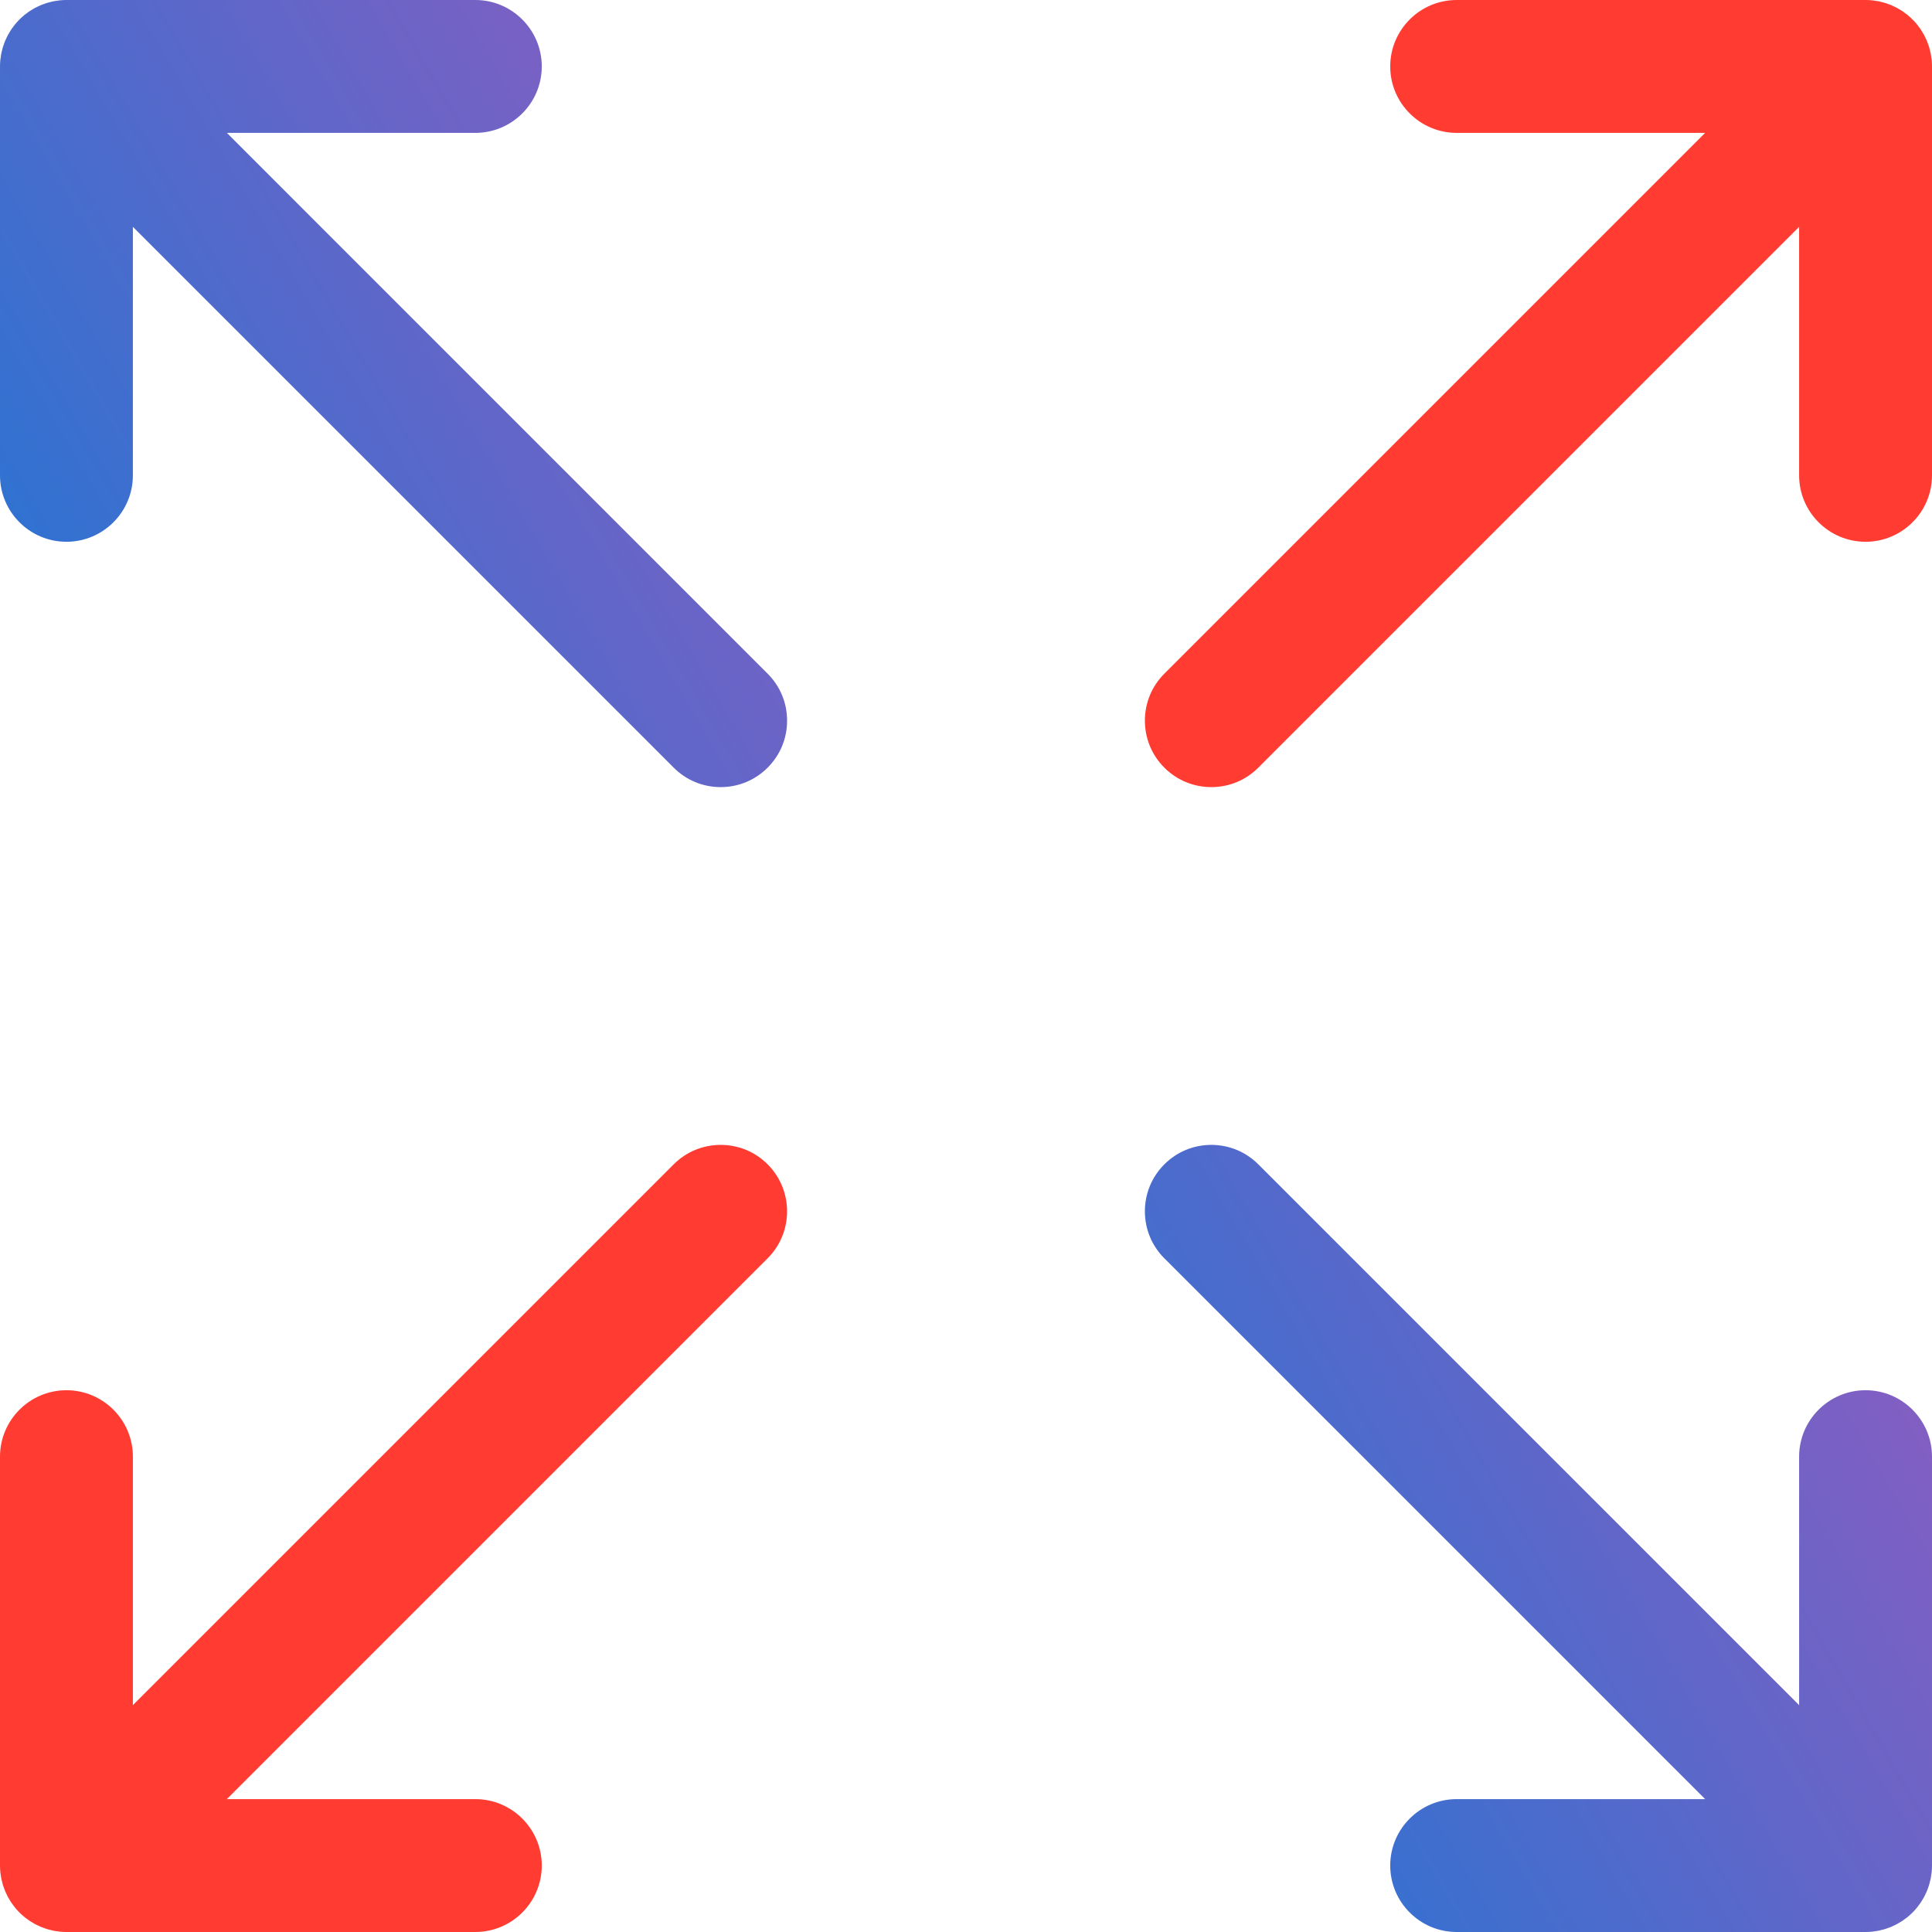 <?xml version="1.0" encoding="UTF-8"?>
<svg width="100px" height="100px" viewBox="0 0 100 100" version="1.1" xmlns="http://www.w3.org/2000/svg" xmlns:xlink="http://www.w3.org/1999/xlink">
    <!-- Generator: Sketch 52.1 (67048) - http://www.bohemiancoding.com/sketch -->
    <title>Page 1</title>
    <desc>Created with Sketch.</desc>
    <defs>
        <linearGradient x1="98.093%" y1="29.258%" x2="5.477%" y2="83.154%" id="linearGradient-1">
            <stop stop-color="#845EC2" offset="0%"></stop>
            <stop stop-color="#2C73D2" offset="100%"></stop>
        </linearGradient>
    </defs>
    <g id="Page-1" stroke="none" stroke-width="1" fill="none" fill-rule="evenodd">
        <g id="Technology-Partners-" transform="translate(-1149, -778)">
            <g id="Group-5" transform="translate(496, 774)">
                <g id="KEY-Copy" transform="translate(479, 0)">
                    <g id="Group-42">
                        <g id="Group-21">
                            <g id="Group-2-Copy-3">
                                <g id="Page-1" transform="translate(174, 4)">
                                    <path d="M62.698,40.741 C61.78,40.741 60.916,40.383 60.266,39.733 C59.617,39.084 59.259,38.22 59.259,37.302 C59.259,36.383 59.617,35.519 60.266,34.87 L88.258,6.878 L75.397,6.878 C73.5,6.878 71.958,5.335 71.958,3.439 C71.958,1.543 73.5,9.92063492e-05 75.397,9.92063492e-05 L96.561,9.92063492e-05 C96.67,9.92063492e-05 96.785,0.006 96.902,0.017 C96.925,0.019 96.949,0.024 96.973,0.028 L97.108,0.048 C97.15,0.053 97.192,0.059 97.234,0.067 C97.271,0.074 97.308,0.084 97.344,0.094 L97.465,0.124 C97.497,0.132 97.529,0.139 97.561,0.149 C97.597,0.16 97.632,0.173 97.668,0.186 L97.776,0.225 C97.811,0.237 97.845,0.249 97.878,0.262 C97.907,0.275 97.938,0.29 97.97,0.305 L98.076,0.355 C98.111,0.372 98.147,0.388 98.181,0.406 C98.209,0.421 98.236,0.438 98.264,0.455 L98.374,0.521 C98.407,0.54 98.439,0.558 98.47,0.579 C98.504,0.602 98.537,0.627 98.569,0.652 L98.68,0.734 C98.7,0.748 98.72,0.763 98.74,0.779 C98.809,0.835 98.875,0.894 98.938,0.954 L98.959,0.985 L99.019,1.034 C99.087,1.103 99.155,1.179 99.221,1.26 C99.236,1.278 99.25,1.299 99.265,1.319 L99.353,1.437 C99.376,1.467 99.4,1.498 99.421,1.529 C99.442,1.561 99.46,1.594 99.479,1.626 L99.546,1.737 C99.562,1.765 99.58,1.792 99.595,1.82 C99.611,1.851 99.627,1.885 99.642,1.919 L99.698,2.036 C99.712,2.065 99.725,2.093 99.737,2.122 C99.751,2.154 99.762,2.187 99.773,2.22 L99.814,2.334 C99.827,2.369 99.84,2.404 99.852,2.441 C99.861,2.472 99.868,2.504 99.876,2.536 L99.906,2.655 C99.916,2.692 99.926,2.729 99.933,2.767 C99.941,2.807 99.946,2.848 99.952,2.889 L99.972,3.024 C99.976,3.048 99.98,3.072 99.983,3.097 C99.994,3.215 100,3.33 100,3.439 L100,24.603 C100,26.5 98.457,28.042 96.561,28.042 C94.664,28.042 93.122,26.5 93.122,24.603 L93.122,11.742 L65.13,39.733 C64.481,40.383 63.617,40.741 62.698,40.741" id="Fill-1" fill="#FF3B32"></path>
                                    <path d="M3.439,100 C3.33,100 3.215,99.994 3.1,99.983 C3.074,99.98 3.051,99.976 3.028,99.972 L2.889,99.952 C2.848,99.946 2.807,99.941 2.766,99.933 C2.729,99.926 2.692,99.915 2.655,99.906 L2.536,99.876 C2.504,99.868 2.472,99.861 2.44,99.851 C2.405,99.84 2.369,99.827 2.332,99.813 L2.222,99.774 C2.189,99.762 2.155,99.751 2.122,99.737 C2.092,99.725 2.062,99.71 2.031,99.695 L1.921,99.643 C1.887,99.627 1.853,99.612 1.82,99.594 C1.79,99.578 1.763,99.562 1.737,99.545 L1.628,99.48 C1.595,99.461 1.562,99.442 1.531,99.421 C1.498,99.399 1.467,99.376 1.437,99.352 L1.321,99.267 C1.301,99.252 1.28,99.237 1.261,99.221 C1.178,99.153 1.101,99.084 1.029,99.014 L1.016,98.998 L0.99,98.975 C0.919,98.903 0.848,98.823 0.78,98.74 C0.762,98.719 0.748,98.699 0.733,98.679 L0.65,98.566 C0.626,98.535 0.602,98.504 0.58,98.471 C0.559,98.439 0.541,98.407 0.522,98.376 L0.455,98.264 C0.438,98.236 0.421,98.209 0.405,98.18 C0.388,98.147 0.372,98.112 0.357,98.078 L0.304,97.968 C0.29,97.938 0.275,97.908 0.262,97.877 C0.25,97.846 0.239,97.814 0.227,97.782 L0.187,97.67 C0.174,97.634 0.16,97.597 0.149,97.56 C0.139,97.528 0.132,97.496 0.124,97.464 L0.094,97.343 C0.084,97.307 0.074,97.271 0.067,97.234 C0.059,97.191 0.054,97.151 0.048,97.11 L0.028,96.977 C0.024,96.951 0.02,96.926 0.017,96.9 C0.006,96.785 0,96.67 0,96.561 L0,75.397 C0,73.5 1.543,71.958 3.439,71.958 C5.336,71.958 6.878,73.5 6.878,75.397 L6.878,88.258 L34.87,60.266 C35.519,59.617 36.383,59.259 37.302,59.259 C37.302,59.259 37.302,59.259 37.302,59.259 C38.22,59.259 39.084,59.617 39.733,60.266 C41.074,61.608 41.074,63.789 39.733,65.13 L11.742,93.122 L24.603,93.122 C26.5,93.122 28.042,94.664 28.042,96.561 C28.042,98.457 26.5,100 24.603,100 L3.439,100 Z" id="Fill-3" fill="#FF3B32"></path>
                                    <path d="M75.397,100 C73.5,100 71.958,98.457 71.958,96.561 C71.958,94.664 73.5,93.122 75.397,93.122 L88.258,93.122 L60.266,65.13 C59.617,64.481 59.259,63.617 59.259,62.698 C59.259,61.78 59.617,60.916 60.266,60.266 C60.916,59.617 61.78,59.259 62.698,59.259 C63.617,59.259 64.481,59.617 65.13,60.266 L93.122,88.258 L93.122,75.397 C93.122,73.5 94.664,71.958 96.561,71.958 C98.457,71.958 100,73.5 100,75.397 L100,96.561 C100,96.671 99.994,96.785 99.983,96.901 C99.98,96.927 99.976,96.95 99.972,96.973 L99.951,97.115 C99.946,97.155 99.941,97.194 99.933,97.234 C99.926,97.271 99.915,97.308 99.906,97.345 L99.876,97.465 C99.868,97.497 99.861,97.529 99.851,97.561 C99.84,97.596 99.827,97.632 99.814,97.668 L99.777,97.772 C99.764,97.807 99.752,97.843 99.737,97.879 C99.725,97.908 99.709,97.94 99.694,97.972 L99.644,98.077 C99.628,98.111 99.613,98.146 99.595,98.18 C99.578,98.21 99.562,98.237 99.546,98.263 L99.479,98.374 C99.461,98.406 99.443,98.438 99.422,98.468 C99.399,98.504 99.375,98.534 99.351,98.565 L99.312,98.617 L99.267,98.678 C99.252,98.698 99.238,98.719 99.222,98.738 C99.148,98.828 99.073,98.912 98.996,98.989 L98.988,98.996 C98.912,99.073 98.828,99.148 98.739,99.221 C98.721,99.236 98.7,99.251 98.68,99.266 L98.566,99.35 C98.534,99.374 98.503,99.399 98.469,99.421 C98.438,99.442 98.405,99.461 98.372,99.48 L98.263,99.546 C98.236,99.562 98.21,99.578 98.182,99.593 C98.145,99.613 98.112,99.628 98.078,99.643 L97.97,99.695 C97.939,99.71 97.908,99.725 97.877,99.738 C97.845,99.751 97.811,99.763 97.778,99.774 L97.67,99.813 C97.633,99.826 97.596,99.84 97.559,99.852 C97.528,99.861 97.496,99.868 97.463,99.876 L97.344,99.906 C97.308,99.915 97.271,99.926 97.233,99.933 C97.191,99.941 97.151,99.946 97.111,99.952 L96.975,99.972 C96.951,99.976 96.927,99.98 96.903,99.983 C96.785,99.994 96.671,100 96.561,100 L75.397,100 Z" id="Fill-5" fill="url(#linearGradient-1)"></path>
                                    <path d="M37.301,40.741 C36.383,40.741 35.519,40.383 34.87,39.733 L6.878,11.742 L6.878,24.603 C6.878,26.5 5.336,28.042 3.439,28.042 C1.543,28.042 0,26.5 0,24.603 L0,3.439 C0,3.33 0.006,3.215 0.017,3.098 C0.019,3.075 0.024,3.051 0.028,3.026 L0.048,2.889 C0.054,2.848 0.059,2.807 0.067,2.766 C0.074,2.729 0.084,2.693 0.094,2.656 L0.124,2.535 C0.132,2.504 0.139,2.472 0.148,2.442 C0.159,2.404 0.173,2.368 0.187,2.331 L0.227,2.218 C0.238,2.186 0.249,2.154 0.262,2.122 C0.274,2.093 0.289,2.063 0.304,2.032 L0.357,1.921 C0.373,1.887 0.388,1.852 0.406,1.819 C0.421,1.79 0.438,1.763 0.456,1.735 L0.521,1.625 C0.54,1.593 0.558,1.561 0.579,1.53 C0.601,1.497 0.626,1.466 0.65,1.433 L0.733,1.322 C0.748,1.301 0.762,1.281 0.778,1.261 C0.923,1.085 1.085,0.923 1.26,0.779 C1.281,0.762 1.301,0.748 1.321,0.734 L1.433,0.65 C1.465,0.626 1.497,0.601 1.531,0.578 C1.561,0.558 1.593,0.54 1.624,0.522 L1.737,0.454 C1.764,0.438 1.791,0.421 1.819,0.406 C1.853,0.388 1.888,0.372 1.923,0.356 L2.025,0.307 C2.058,0.292 2.09,0.276 2.124,0.262 C2.153,0.25 2.185,0.239 2.216,0.228 L2.333,0.186 C2.368,0.173 2.403,0.16 2.439,0.149 C2.472,0.139 2.504,0.132 2.536,0.124 L2.656,0.094 C2.692,0.084 2.729,0.074 2.766,0.067 C2.807,0.059 2.848,0.054 2.889,0.048 L3.022,0.028 C3.048,0.024 3.073,0.02 3.1,0.017 C3.215,0.006 3.329,9.92063492e-05 3.439,9.92063492e-05 L24.603,9.92063492e-05 C26.5,9.92063492e-05 28.042,1.543 28.042,3.439 C28.042,5.336 26.5,6.878 24.603,6.878 L11.742,6.878 L39.733,34.87 C40.383,35.519 40.74,36.383 40.74,37.302 C40.74,38.22 40.383,39.084 39.733,39.733 C39.084,40.383 38.22,40.741 37.301,40.741" id="Fill-7" fill="url(#linearGradient-1)"></path>
                                </g>
                            </g>
                        </g>
                    </g>
                </g>
            </g>
        </g>
    </g>
</svg>